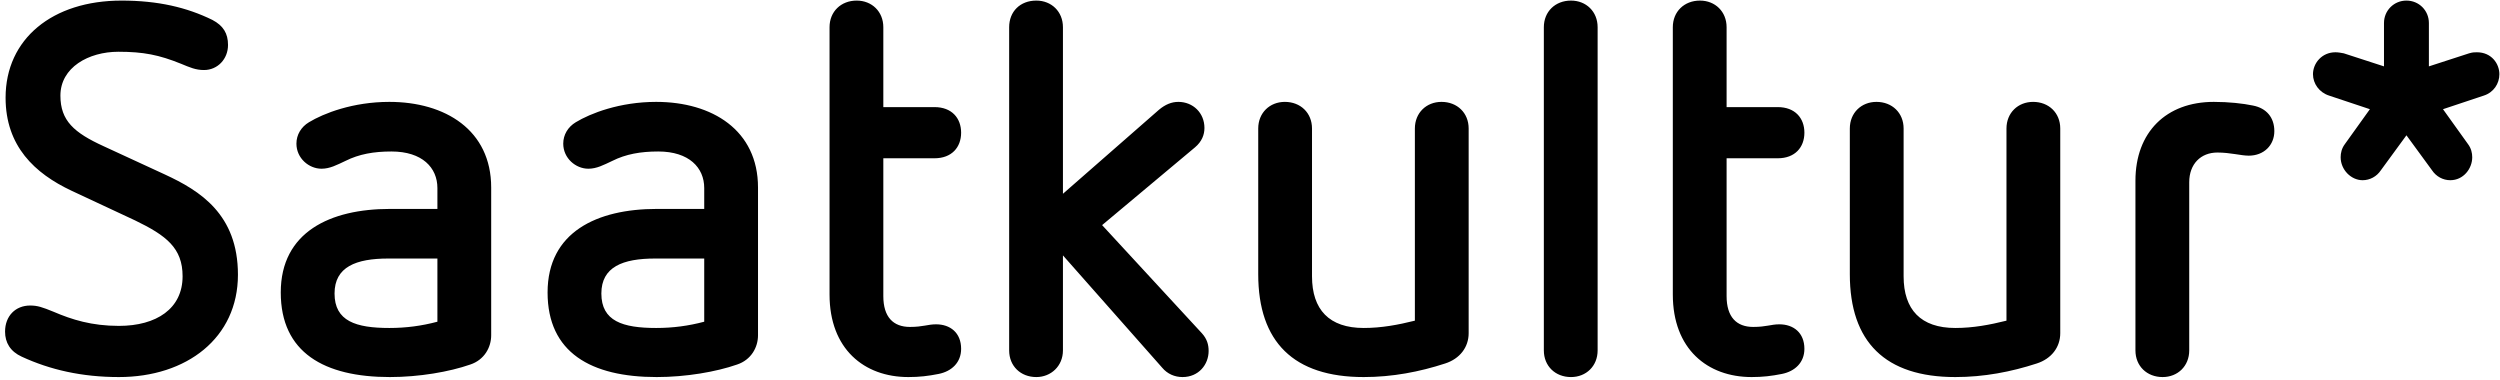 <?xml version="1.0" encoding="UTF-8"?>
<svg width="316px" height="48px" viewBox="0 0 316 48" version="1.1" xmlns="http://www.w3.org/2000/svg" xmlns:xlink="http://www.w3.org/1999/xlink">
    <!-- Generator: Sketch 63.1 (92452) - https://sketch.com -->
    <title>%_2</title>
    <desc>Created with Sketch.</desc>
    <g id="Wireframes_fin" stroke="none" stroke-width="1" fill="none" fill-rule="evenodd">
        <path d="M15.028,47.66 C23.608,47.66 30.076,42.71 30.076,34.724 C30.076,27.068 25.258,24.098 20.836,22.052 L13.114,18.488 C9.352,16.772 7.636,15.254 7.636,12.086 C7.636,8.522 11.2,6.542 14.962,6.542 C18.13,6.542 20.11,6.938 22.882,8.06 C24.004,8.522 24.73,8.852 25.786,8.852 C27.502,8.852 28.822,7.466 28.822,5.684 C28.822,4.232 28.228,3.242 26.842,2.516 C23.608,0.932 19.978,0.074 15.358,0.074 C6.646,0.074 0.706,4.892 0.706,12.35 C0.706,18.488 4.402,21.92 9.022,24.098 L17.074,27.86 C21.034,29.774 23.08,31.358 23.08,34.922 C23.08,39.014 19.78,41.192 15.028,41.192 C11.596,41.192 9.088,40.4 6.778,39.41 C5.326,38.816 4.732,38.618 3.808,38.618 C1.96,38.618 0.64,39.938 0.64,41.918 C0.64,43.304 1.3,44.426 2.752,45.086 C6.316,46.736 10.342,47.66 15.028,47.66 Z M49.282,47.66 C52.978,47.66 56.806,47 59.446,46.076 C61.228,45.482 62.086,43.898 62.086,42.38 L62.086,23.702 C62.086,16.442 56.278,12.878 49.216,12.878 C44.596,12.878 40.9,14.33 39.052,15.452 C38.062,16.046 37.468,17.036 37.468,18.158 C37.468,20.006 39.052,21.326 40.636,21.326 C41.692,21.326 42.55,20.864 43.672,20.336 C45.388,19.478 47.236,19.148 49.48,19.148 C53.374,19.148 55.288,21.194 55.288,23.768 L55.288,26.408 L49.282,26.408 C41.758,26.408 35.488,29.312 35.488,36.968 C35.488,44.558 40.966,47.66 49.282,47.66 Z M49.216,41.456 C44.992,41.456 42.286,40.598 42.286,37.1 C42.286,33.734 44.992,32.678 49.084,32.678 L55.288,32.678 L55.288,40.664 C53.308,41.192 51.328,41.456 49.216,41.456 Z M83.008,47.66 C86.704,47.66 90.532,47 93.172,46.076 C94.954,45.482 95.812,43.898 95.812,42.38 L95.812,23.702 C95.812,16.442 90.004,12.878 82.942,12.878 C78.322,12.878 74.626,14.33 72.778,15.452 C71.788,16.046 71.194,17.036 71.194,18.158 C71.194,20.006 72.778,21.326 74.362,21.326 C75.418,21.326 76.276,20.864 77.398,20.336 C79.114,19.478 80.962,19.148 83.206,19.148 C87.1,19.148 89.014,21.194 89.014,23.768 L89.014,26.408 L83.008,26.408 C75.484,26.408 69.214,29.312 69.214,36.968 C69.214,44.558 74.692,47.66 83.008,47.66 Z M82.942,41.456 C78.718,41.456 76.012,40.598 76.012,37.1 C76.012,33.734 78.718,32.678 82.81,32.678 L89.014,32.678 L89.014,40.664 C87.034,41.192 85.054,41.456 82.942,41.456 Z M114.82,47.66 C116.206,47.66 117.328,47.528 118.648,47.264 C120.298,46.934 121.486,45.812 121.486,44.096 C121.486,42.05 120.1,40.994 118.318,40.994 C117.262,40.994 116.668,41.324 115.018,41.324 C112.906,41.324 111.652,40.07 111.652,37.43 L111.652,20.006 L118.12,20.006 C120.298,20.006 121.486,18.62 121.486,16.772 C121.486,14.924 120.298,13.538 118.12,13.538 L111.652,13.538 L111.652,3.44 C111.652,1.46 110.2,0.074 108.286,0.074 C106.306,0.074 104.854,1.46 104.854,3.44 L104.854,37.232 C104.854,44.096 109.21,47.66 114.82,47.66 Z M149.47,47.66 C151.516,47.66 152.77,46.076 152.77,44.36 C152.77,43.568 152.572,42.842 151.912,42.116 L139.306,28.454 L151.054,18.62 C151.912,17.894 152.242,17.036 152.242,16.178 C152.242,14.264 150.79,12.878 148.942,12.878 C148.084,12.878 147.292,13.208 146.5,13.868 L134.356,24.494 L134.356,3.44 C134.356,1.46 132.904,0.074 130.99,0.074 C128.944,0.074 127.558,1.46 127.558,3.44 L127.558,44.294 C127.558,46.274 129.01,47.66 130.99,47.66 C132.838,47.66 134.356,46.274 134.356,44.294 L134.356,32.282 L146.896,46.472 C147.556,47.264 148.48,47.66 149.47,47.66 Z M172.372,47.66 C176.002,47.66 179.434,47 182.668,45.944 C184.516,45.35 185.638,43.898 185.638,42.116 L185.638,16.244 C185.638,14.264 184.186,12.878 182.206,12.878 C180.292,12.878 178.84,14.264 178.84,16.244 L178.84,40.532 C176.728,41.06 174.616,41.456 172.372,41.456 C168.016,41.456 165.838,39.146 165.838,34.922 L165.838,16.244 C165.838,14.264 164.386,12.878 162.406,12.878 C160.492,12.878 159.04,14.264 159.04,16.244 L159.04,34.658 C159.04,43.238 163.528,47.66 172.372,47.66 Z M198.574,47.66 C200.488,47.66 201.94,46.274 201.94,44.294 L201.94,3.44 C201.94,1.46 200.488,0.074 198.574,0.074 C196.594,0.074 195.142,1.46 195.142,3.44 L195.142,44.294 C195.142,46.274 196.594,47.66 198.574,47.66 Z M221.41,47.66 C222.796,47.66 223.918,47.528 225.238,47.264 C226.888,46.934 228.076,45.812 228.076,44.096 C228.076,42.05 226.69,40.994 224.908,40.994 C223.852,40.994 223.258,41.324 221.608,41.324 C219.496,41.324 218.242,40.07 218.242,37.43 L218.242,20.006 L224.71,20.006 C226.888,20.006 228.076,18.62 228.076,16.772 C228.076,14.924 226.888,13.538 224.71,13.538 L218.242,13.538 L218.242,3.44 C218.242,1.46 216.79,0.074 214.876,0.074 C212.896,0.074 211.444,1.46 211.444,3.44 L211.444,37.232 C211.444,44.096 215.8,47.66 221.41,47.66 Z M247.15,47.66 C250.78,47.66 254.212,47 257.446,45.944 C259.294,45.35 260.416,43.898 260.416,42.116 L260.416,16.244 C260.416,14.264 258.964,12.878 256.984,12.878 C255.07,12.878 253.618,14.264 253.618,16.244 L253.618,40.532 C251.506,41.06 249.394,41.456 247.15,41.456 C242.794,41.456 240.616,39.146 240.616,34.922 L240.616,16.244 C240.616,14.264 239.164,12.878 237.184,12.878 C235.27,12.878 233.818,14.264 233.818,16.244 L233.818,34.658 C233.818,43.238 238.306,47.66 247.15,47.66 Z M273.352,47.66 C275.266,47.66 276.718,46.274 276.718,44.294 L276.718,23.042 C276.718,20.732 278.17,19.28 280.282,19.28 C281.932,19.28 283.252,19.676 284.242,19.676 C286.156,19.676 287.476,18.356 287.476,16.574 C287.476,14.858 286.486,13.67 284.77,13.34 C283.516,13.076 281.734,12.878 279.82,12.878 C273.814,12.878 269.92,16.706 269.92,22.844 L269.92,44.294 C269.92,46.274 271.372,47.66 273.352,47.66 Z M309.718,22.778 C311.368,22.778 312.49,21.326 312.49,19.874 C312.49,19.346 312.358,18.752 311.962,18.224 L308.794,13.802 L313.942,12.086 C315.196,11.69 315.922,10.568 315.922,9.38 C315.922,8.06 314.932,6.608 313.084,6.608 C312.754,6.608 312.556,6.608 312.094,6.74 L307.012,8.39 L307.012,2.912 C307.012,1.328 305.758,0.074 304.174,0.074 C302.59,0.074 301.336,1.328 301.336,2.912 L301.336,8.39 L296.254,6.74 C295.924,6.674 295.528,6.608 295.198,6.608 C293.482,6.608 292.36,7.994 292.36,9.38 C292.36,10.568 293.152,11.69 294.406,12.086 L299.554,13.802 L296.386,18.224 C295.99,18.752 295.858,19.346 295.858,19.874 C295.858,21.458 297.178,22.778 298.63,22.778 C299.554,22.778 300.412,22.316 300.94,21.524 L304.174,17.102 L307.408,21.524 C307.936,22.316 308.794,22.778 309.718,22.778 Z" id="%_2" fill="#000000" fill-rule="nonzero"></path>
    </g>
</svg>